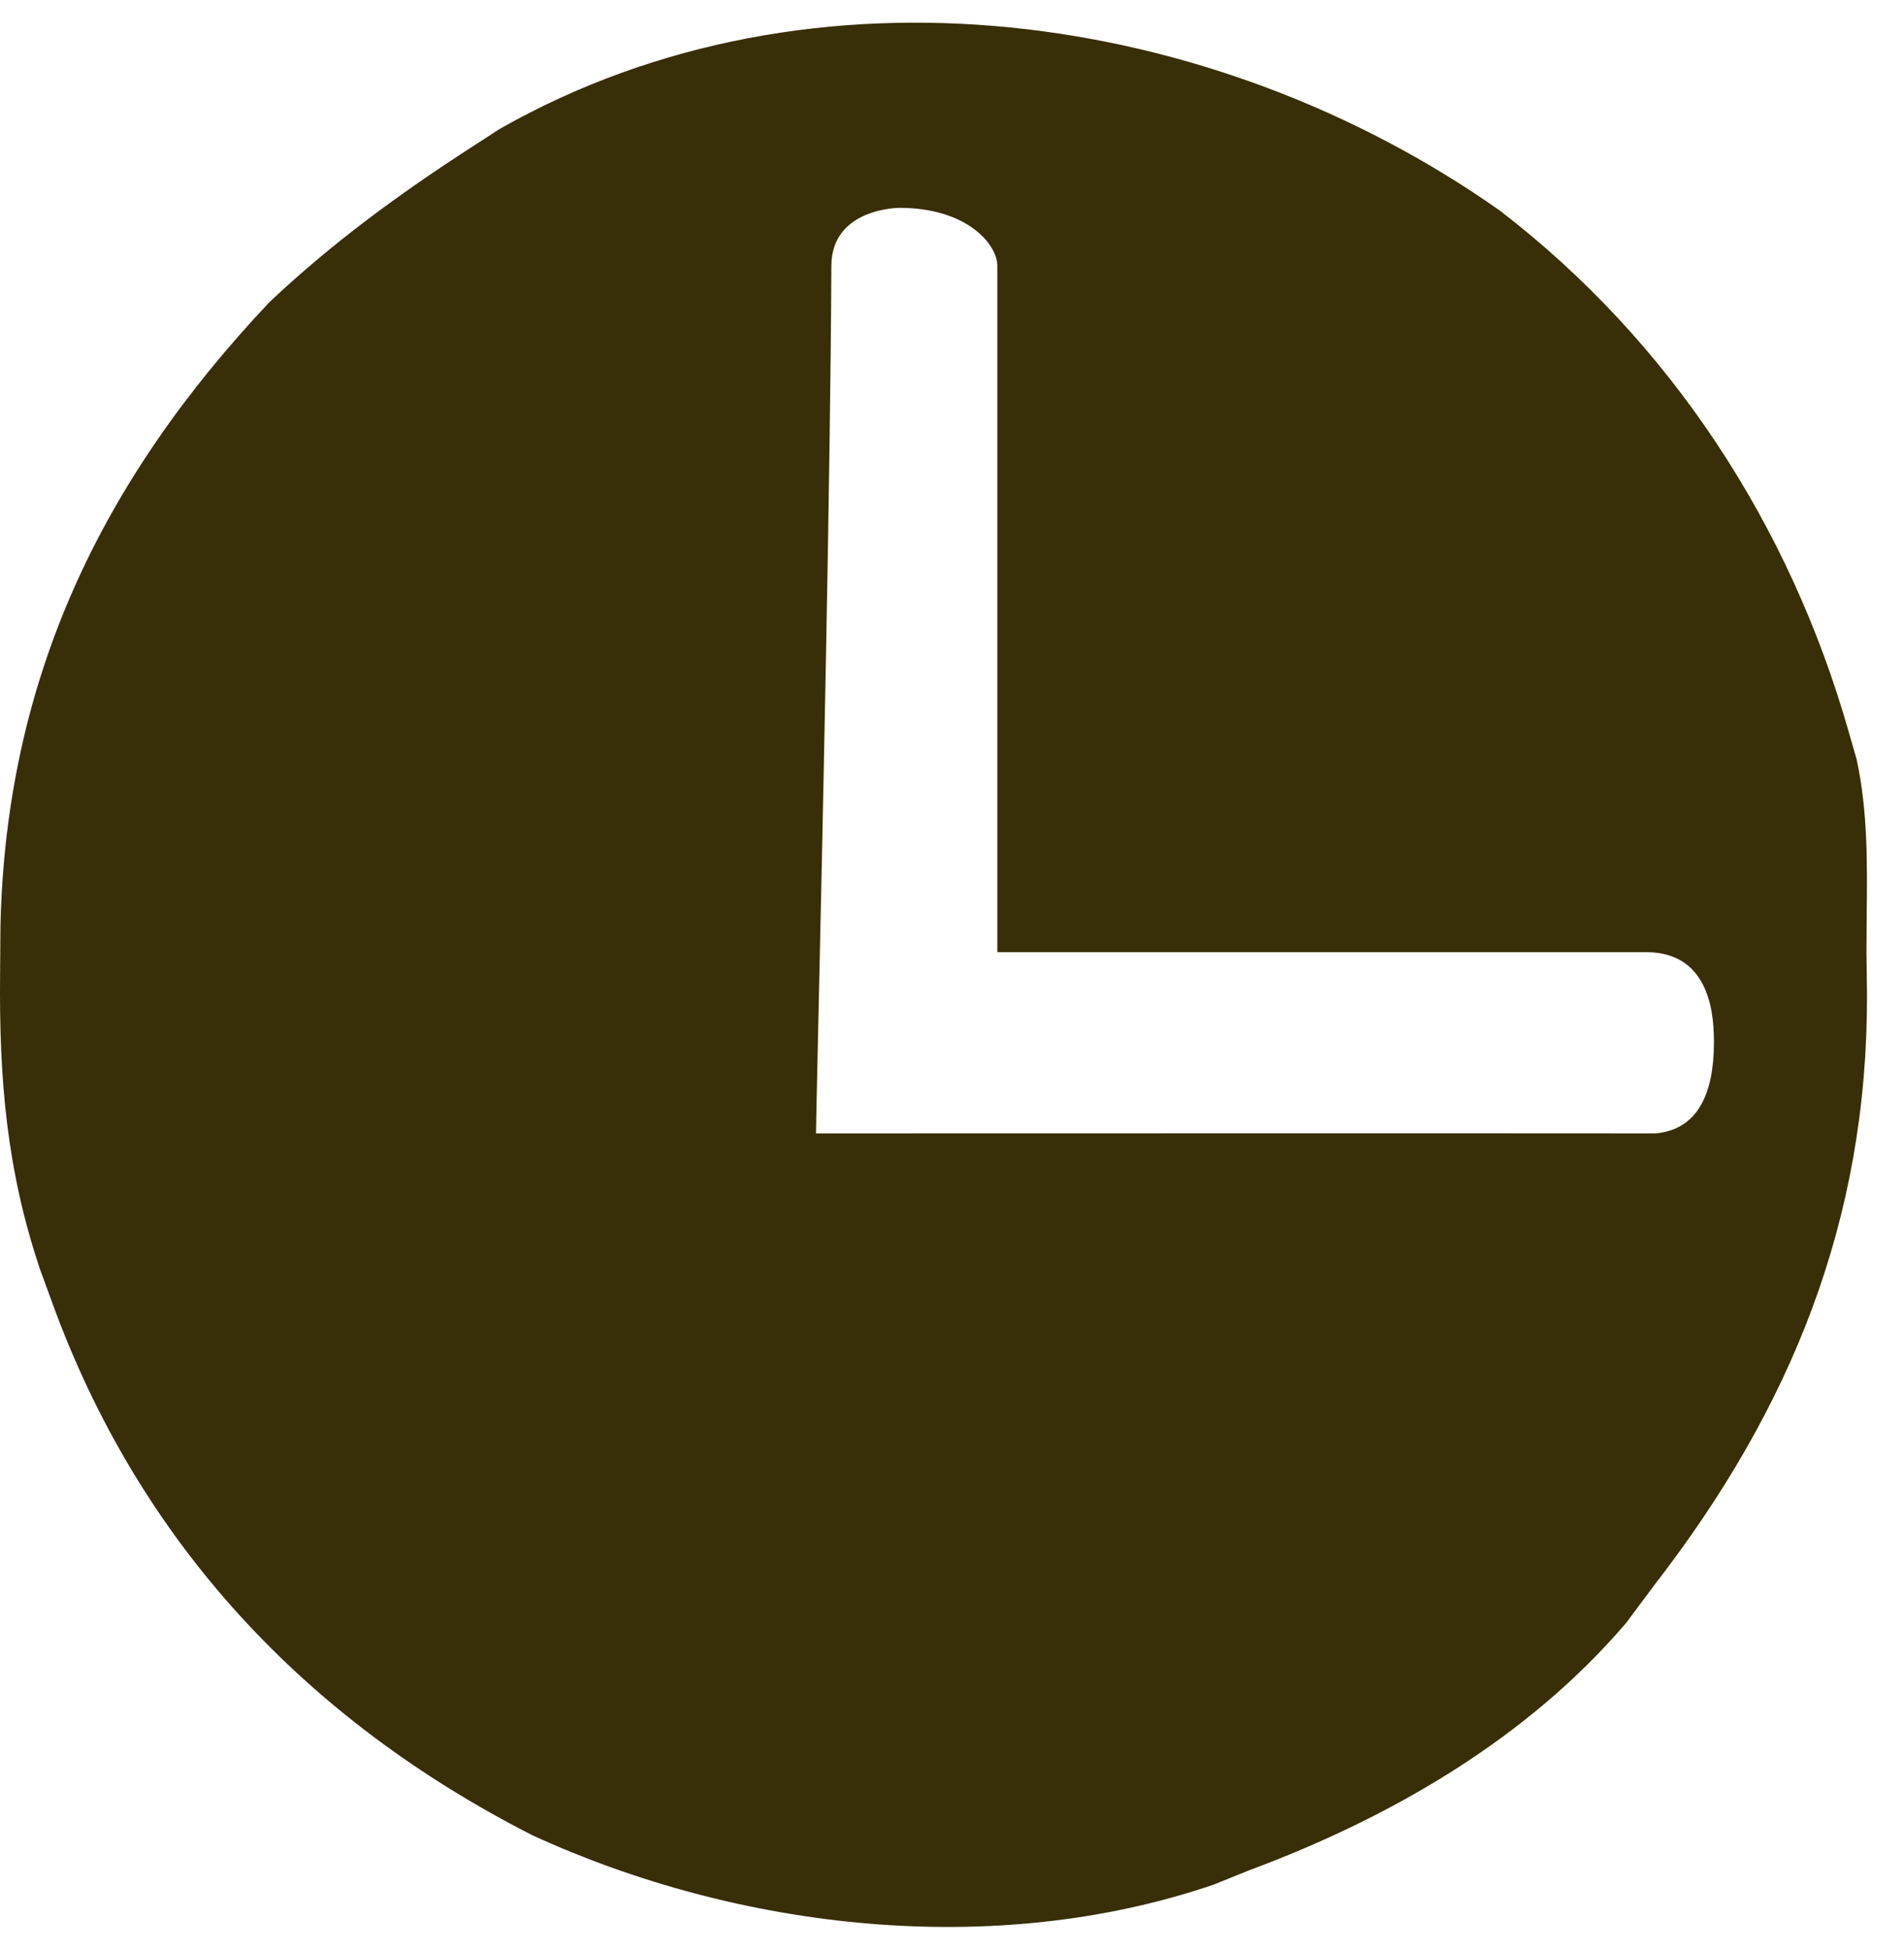 <svg width="42" height="43" viewBox="0 0 42 43" fill="none" xmlns="http://www.w3.org/2000/svg">
<path fill-rule="evenodd" clip-rule="evenodd" d="M40.78 16.14C39.482 11.582 36.855 7.544 33.092 4.65C26.785 0.201 17.936 -1.085 11.02 2.845L10.387 3.256C8.8 4.281 7.318 5.366 5.942 6.665C2.21 10.62 0.128 15.007 0.01 20.429L0.002 21.487C-0.021 23.784 0.145 25.798 0.879 27.984L1.138 28.693C3.062 34.017 6.738 37.929 11.749 40.48C16.305 42.569 21.936 43.218 26.775 41.565L27.566 41.246C30.68 40.087 33.688 38.349 35.868 35.797L36.485 34.97C39.518 31.055 41.194 26.912 41.184 21.948L41.172 20.992C41.172 20.731 41.175 20.471 41.177 20.21C41.19 19.048 41.202 17.884 40.955 16.747L40.78 16.14ZM22 5.861C22 5.396 21.339 4.584 19.839 4.584C19.839 4.584 18.345 4.584 18.339 5.861C18.32 10.47 18.135 18.82 18.046 22.796C18.018 24.058 18 24.88 18 25C18.306 25 19.037 25 20.052 24.999C24.012 24.997 32.297 24.992 36.5 25C37.47 24.924 37.807 24.084 37.807 23C37.807 22.5 37.78 21 36.312 21H22V5.861Z" fill="#382E07"/>
</svg>
